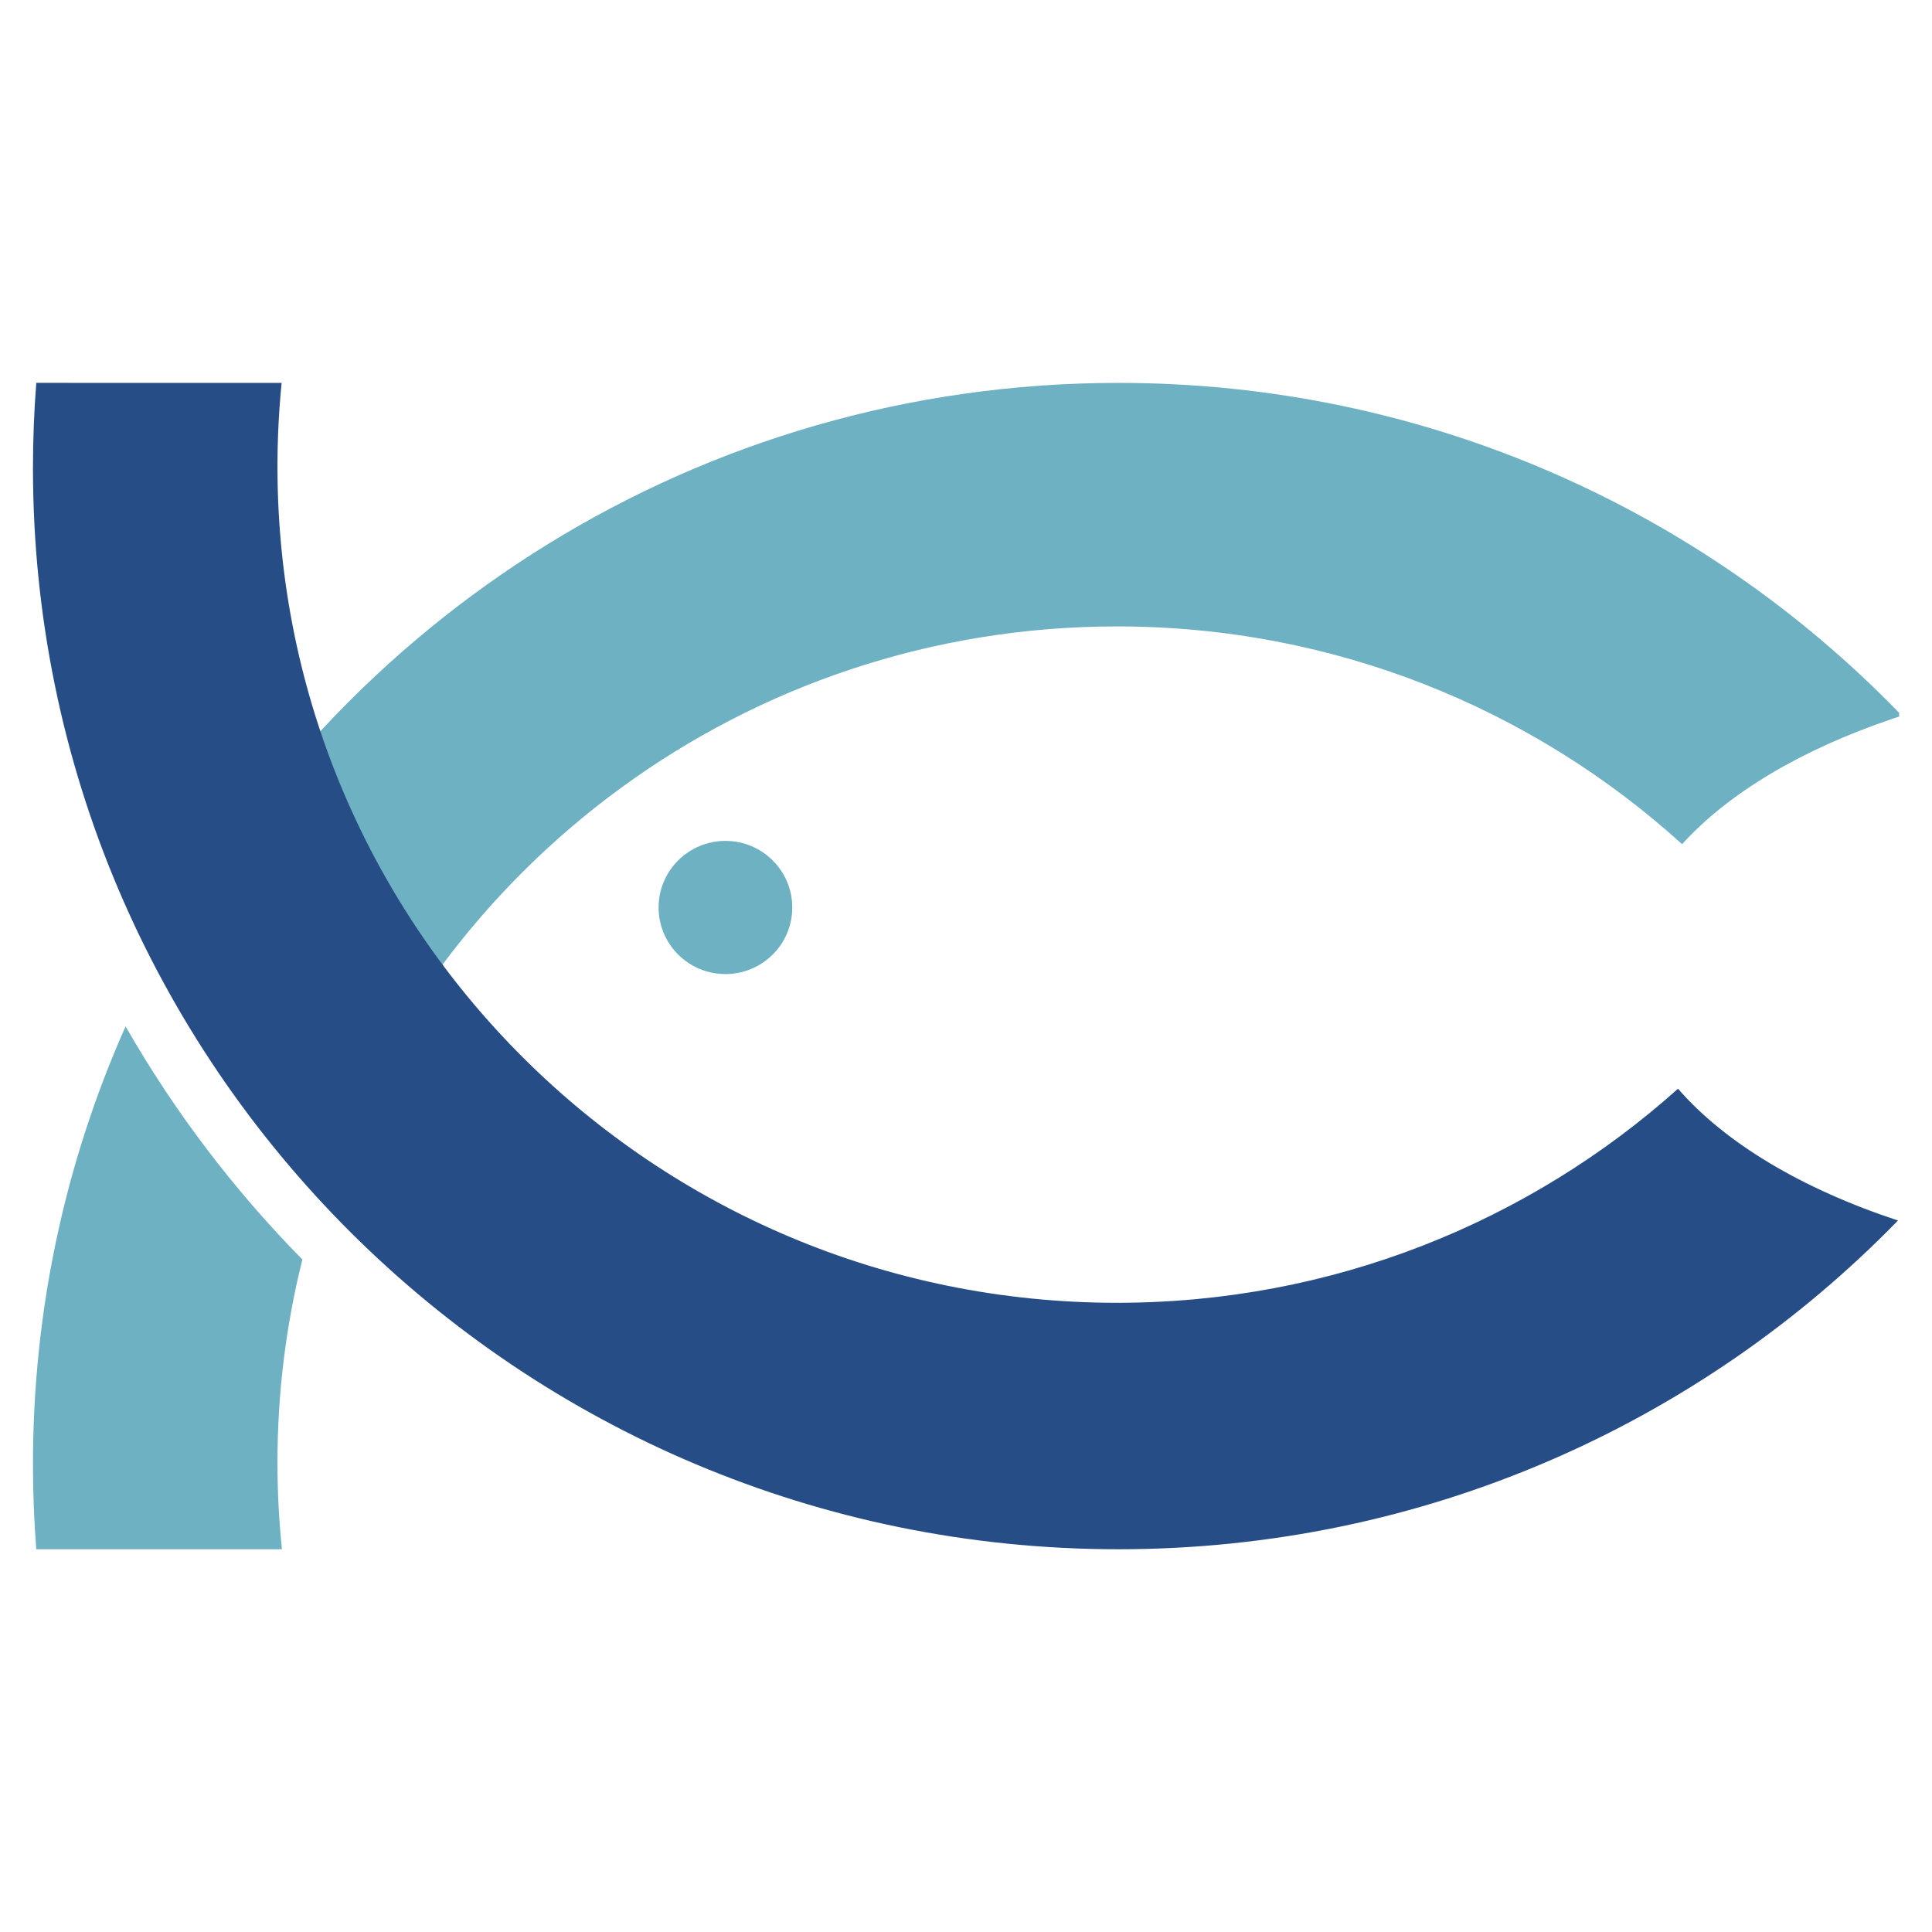 <?xml version="1.0" encoding="utf-8"?>
<svg viewBox="0 0 500 500" xmlns="http://www.w3.org/2000/svg">
  <defs/>
  <g style="" transform="matrix(5.031, 0, 0, 5.031, -589.704, -520.733)">
    <path d="M 123.674 156.303 C 126.183 160.687 129.246 164.717 132.769 168.296 C 131.932 171.639 131.487 175.138 131.487 178.741 C 131.487 180.247 131.565 181.734 131.717 183.2 L 119.08 183.2 C 118.967 181.754 118.91 180.292 118.91 178.817 C 118.91 170.831 120.6 163.238 123.643 156.373 L 123.674 156.303 Z M 174.749 123.201 C 190.515 123.201 204.755 129.709 214.909 140.175 L 214.909 140.365 L 214.529 140.492 C 209.884 142.066 206.129 144.296 203.742 146.931 C 196.07 139.972 185.869 135.728 174.673 135.728 C 155.569 135.728 139.361 148.084 133.667 165.211 C 130.335 161.605 127.477 157.559 125.189 153.17 C 134.497 135.362 153.197 123.201 174.749 123.201 Z" id="Combined-Shape" fill="#6eb1c2"/>
    <path d="M 131.701 123.201 C 131.56 124.618 131.487 126.055 131.487 127.509 C 131.487 151.265 150.822 170.522 174.673 170.522 C 185.767 170.522 195.884 166.356 203.533 159.509 C 205.958 162.306 209.917 164.664 214.848 166.289 C 204.699 176.718 190.484 183.2 174.749 183.2 C 143.91 183.2 118.91 158.3 118.91 127.585 C 118.91 126.109 118.967 124.647 119.081 123.2 L 131.701 123.201 Z" id="path2" fill="#274d86"/>
    <ellipse id="Oval" fill="#6eb1c2" cx="154.531" cy="150.187" rx="3.438" ry="3.425"/>
  </g>
</svg>